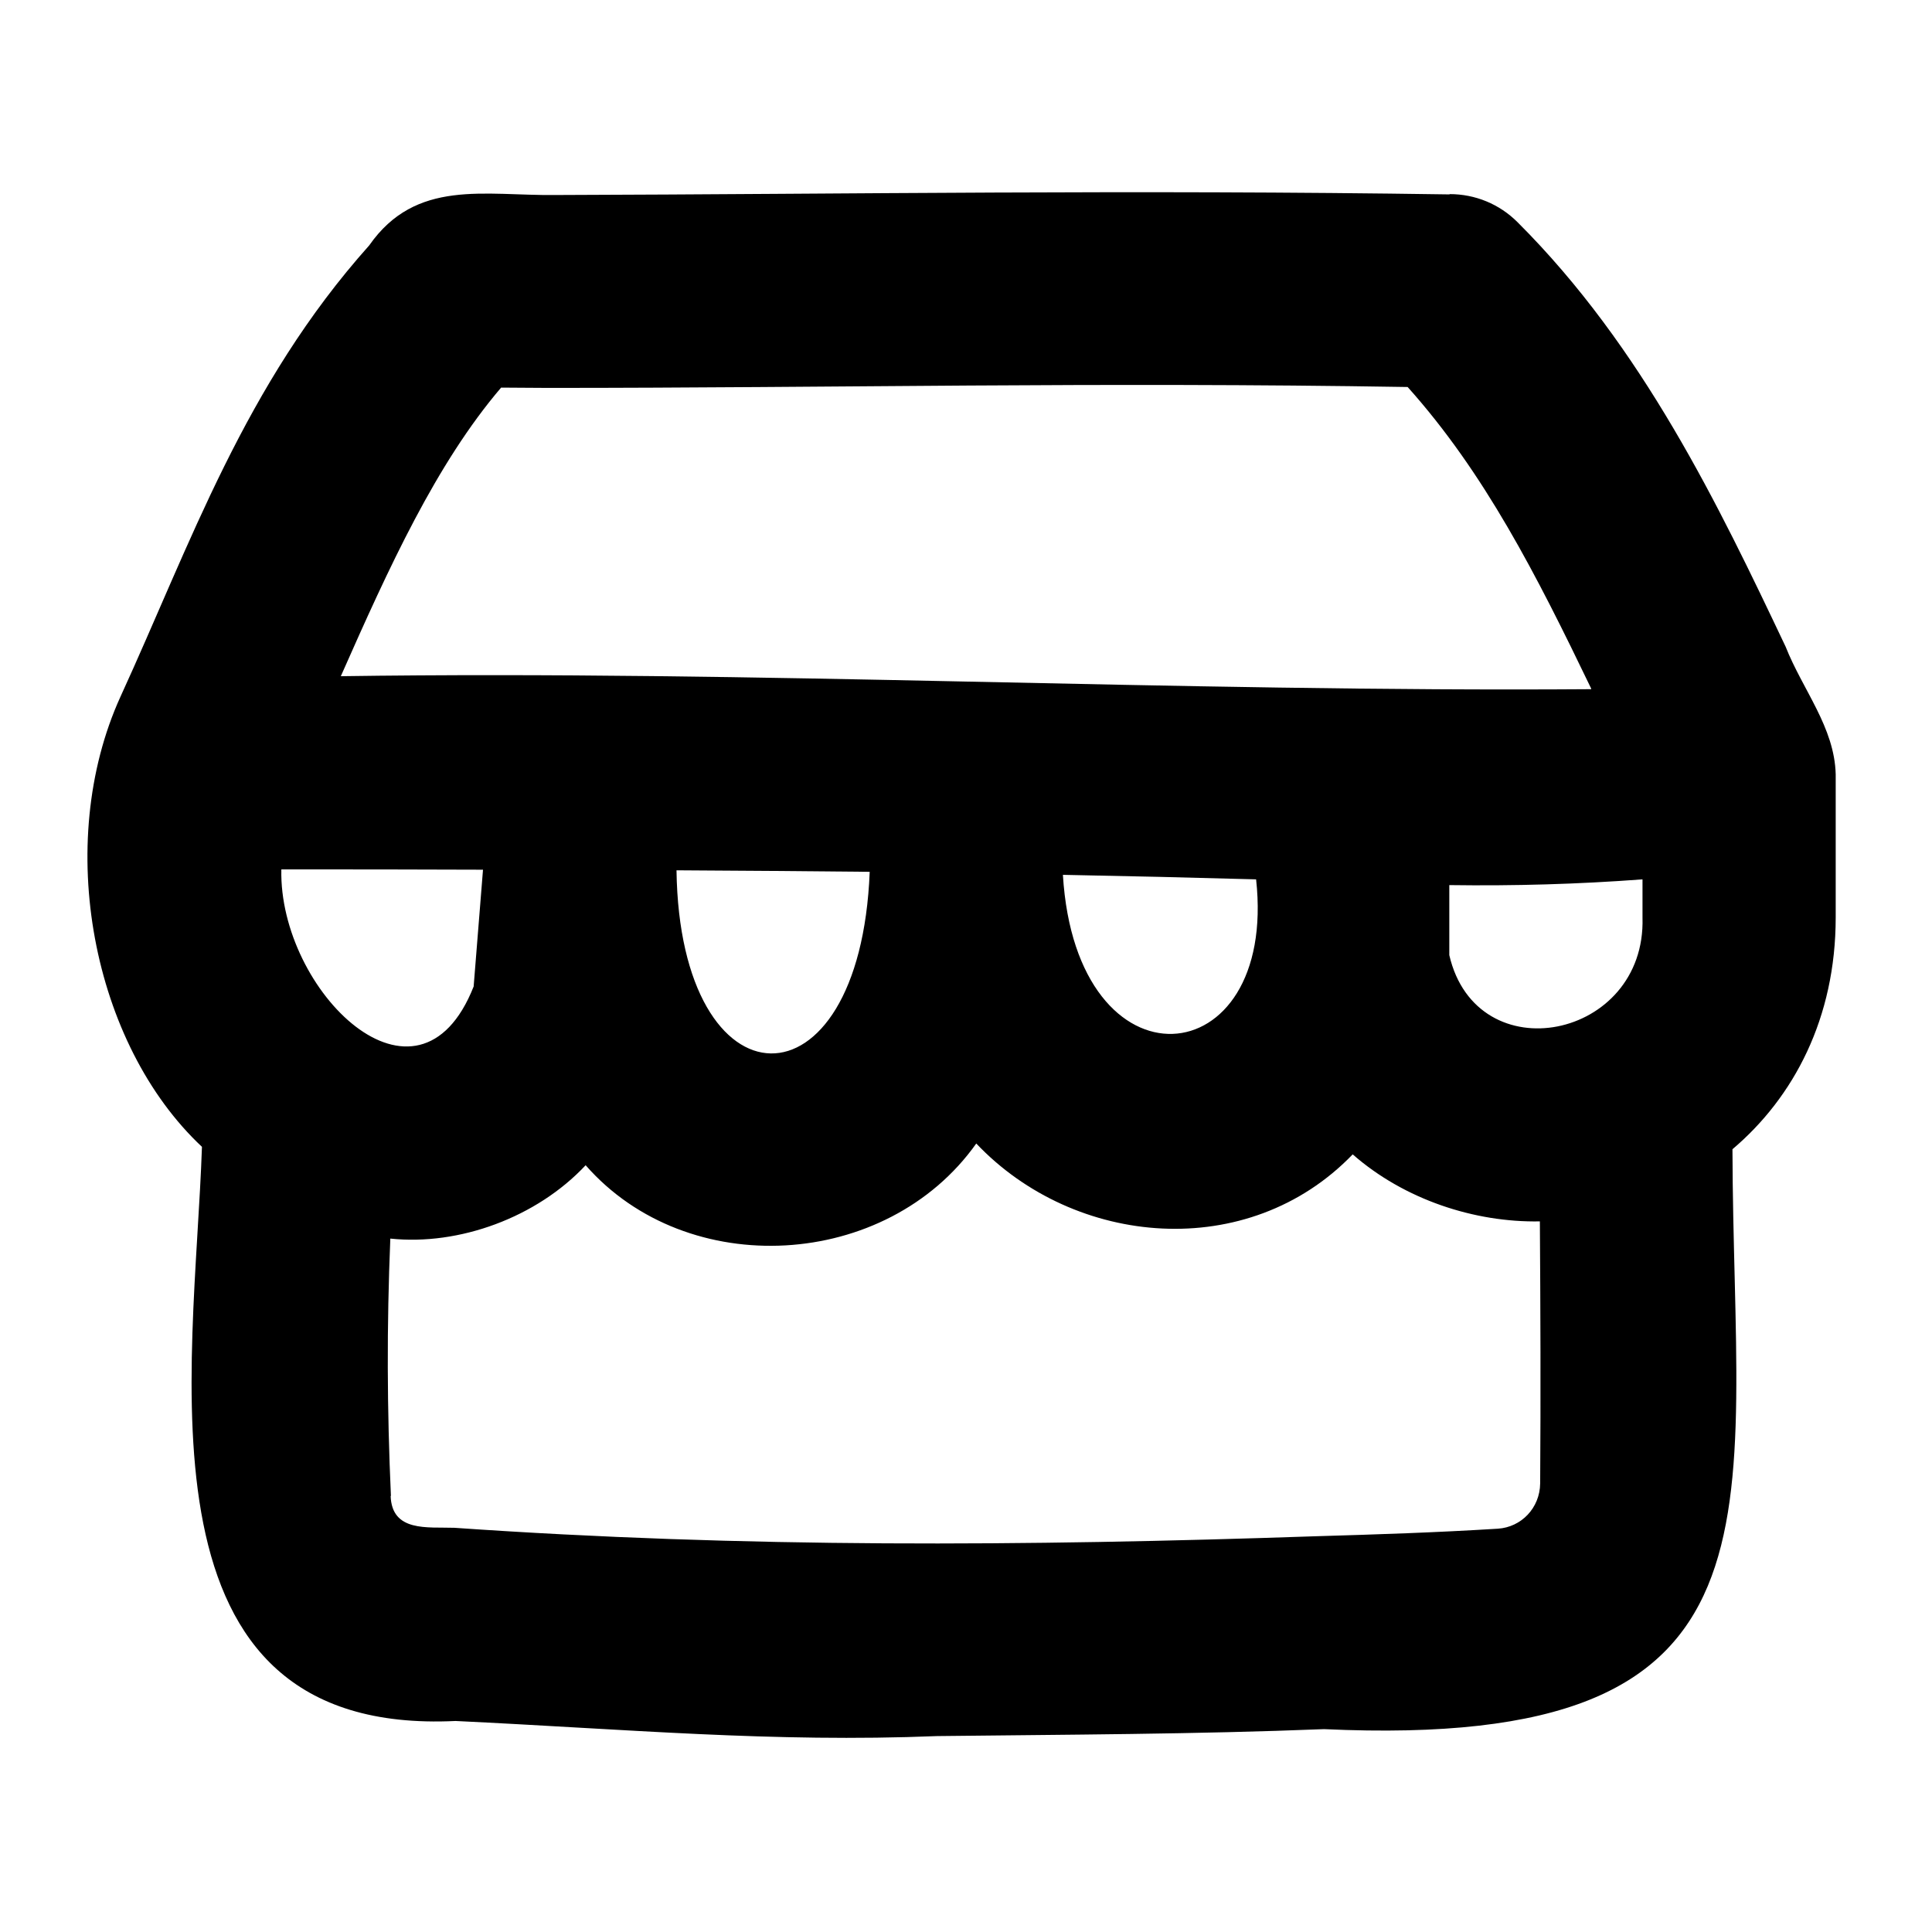<svg xmlns="http://www.w3.org/2000/svg" viewBox="0 0 640 640"><!--! Font Awesome Pro 7.1.0 by @fontawesome - https://fontawesome.com License - https://fontawesome.com/license (Commercial License) Copyright 2025 Fonticons, Inc. --><path fill="currentColor" d="M480.2 64.4C373.7 62.8 283 64.3 184.1 64.6C160.5 64.9 137.8 59.1 122.3 81.3C81 127.5 63.1 180.2 39.9 230.8C17.7 279.6 30.6 345.9 66.9 379.9C64.4 454 42.6 575.3 150.9 570.1C207.6 572.8 256.1 577.3 310.4 575.1C353.4 574.6 396.1 574.5 438.6 572.8C596.9 580.1 574.2 503.1 573.9 380.7C594.2 363.5 608.1 337.3 608.1 303.9L608.1 256.5C607.7 240.9 597.2 228.6 591.5 214.2C569.3 167.4 544.2 115 502.7 73.6C496.7 67.6 488.7 64.3 480.2 64.3zM527.1 228.3C389.5 229.3 250.2 222 112.9 224C128.9 187.8 144.5 153.6 166 128.4C170.9 128.4 176.1 128.5 181.5 128.5C277.2 128.5 362.9 126.5 466.3 128.2C491.8 156.7 508.9 190.3 527.1 228.1zM93.2 288C115.5 288 137.7 288 160 288.1L156.9 326.8C138.4 373.6 92.3 328.2 93.2 288zM224.1 288.3C245.4 288.4 266.8 288.6 288.1 288.8C284.9 369.9 225.2 368.3 224.1 288.3zM352.1 289.8C373.4 290.2 394.8 290.7 416.1 291.3C423.3 356.8 356.5 362.8 352.1 289.8zM480.1 293.2C501.6 293.5 522.7 292.9 544.1 291.3L544.1 304C545.3 344.3 489.2 355.6 480.1 316.4L480.1 293.1zM129.5 495.6C128.2 466.7 128.1 439.5 129.3 410.3C152.1 412.7 177.8 403.3 194 386C227.7 424.5 293.7 420.7 323.4 378.8C356 413.2 413.5 418.3 448.1 382.4C465.2 397.4 488.5 405 510.1 404.6C510.3 433 510.4 462.7 510.2 491.4C510.1 499.6 503.9 505.9 496.2 506.4C475.2 507.7 456.1 508.3 435.9 508.9C339.2 512.2 246.7 512.8 150.5 506.1C141.6 505.8 129.8 507.6 129.4 495.5z"/></svg>